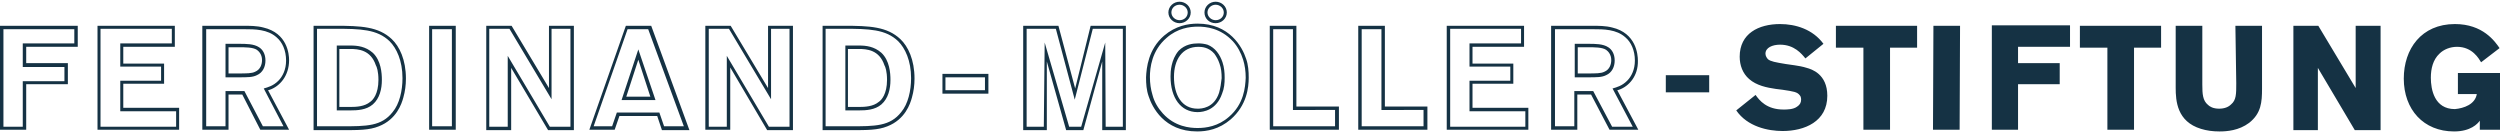<?xml version="1.0" encoding="utf-8"?>
<!-- Generator: Adobe Illustrator 25.0.0, SVG Export Plug-In . SVG Version: 6.00 Build 0)  -->
<svg version="1.1" id="Ebene_1" xmlns="http://www.w3.org/2000/svg" xmlns:xlink="http://www.w3.org/1999/xlink" x="0px" y="0px"
	 viewBox="0 0 582 31" style="enable-background:new 0 0 582 31;" xml:space="preserve">
<style type="text/css">
	.st0{fill-rule:evenodd;clip-rule:evenodd;fill:#153244;}
</style>
<g>
	<path class="st0" d="M420.6,15.8c-1-0.3-1.3-0.4-4.9-0.9c-2.4-0.4-3.5-0.6-4.1-1.1c-0.3-0.3-0.6-0.8-0.6-1.3c0-1.4,1.6-2.1,3.4-2.1
		c3.3,0,5,2.1,5.9,3.2l4.2-3.4c-2.5-3.4-6.5-4.6-10.1-4.6c-5,0-9.4,2.2-9.4,7.6c0,2,0.7,3.9,2.2,5.2c1.7,1.5,4.1,2,6.2,2.3l1.6,0.2
		c2.6,0.4,3.4,0.5,4,1.3c0.2,0.2,0.3,0.6,0.3,1c0,0.7-0.3,1.2-0.9,1.6c-0.9,0.7-2.4,0.7-3.2,0.7c-3.9,0-5.6-2.1-6.5-3.4l-4.5,3.6
		c2.6,3.8,7.4,4.8,10.8,4.8c5.1,0,10.4-2.2,10.4-8.2C425.4,17.2,421.7,16.1,420.6,15.8z M576.6,21.9h-4.4V17h9.8v13.2h-4.7v-2.1
		c-0.5,0.7-2.1,2.5-6,2.5c-7.1,0-11.7-5.1-11.7-12.3c0-6.9,4.1-12.7,11.9-12.7c6.5,0,9.3,4,10.4,5.6l-4.3,3.3
		c-0.5-0.8-2-3.6-5.6-3.6c-1.6,0-3.1,0.6-4.1,1.6c-1.5,1.4-2,3.5-2,5.6c0,2.7,0.8,7.3,5.6,7.3C573.6,25.2,576.2,24.3,576.6,21.9z
		 M463.7,30.2h6.1V19.6h9.7v-4.9h-9.7v-3.8h12.1v-5h-18.2V30.2z M456.2,30.2H450L450.1,6h6.2L456.2,30.2z M539.7,6l8.7,14.5l0,0V6
		h5.8v24.3h-6l-8.6-14.5v14.5h-5.7V6H539.7z M427.4,11.1h6.4v19.1h6.2V11.1h6.3V6h-18.9V11.1z M490.6,11.1h-6.4V6h18.9v5.1h-6.3
		v19.1h-6.2V11.1z M520.6,19.4c0,2.5,0,3.9-1.2,4.9c-0.6,0.6-1.5,1-2.8,1c-1.4,0-2.2-0.5-2.6-0.9c-1.2-1-1.3-2.5-1.3-4.7V6h-6.2
		v14.4c0,3.1,0.3,7.9,5.9,9.6c1.3,0.4,2.7,0.6,4.3,0.6c1.7,0,4.5-0.2,6.9-2c2.8-2.2,3-4.8,3-8V6h-6.2L520.6,19.4L520.6,19.4z
		 M387.8,21.5h10.1v-4h-10.1V21.5z"/>
	<path class="st0" d="M277.2,2.9c0,1.4-1.2,2.5-2.6,2.5S272,4.3,272,2.9s1.2-2.5,2.6-2.5S277.2,1.5,277.2,2.9z M285.6,2.9
		c0,1.4-1.2,2.5-2.6,2.5c-1.5,0-2.6-1.1-2.6-2.5s1.2-2.5,2.6-2.5S285.6,1.5,285.6,2.9z M274.6,1.1c1,0,1.9,0.8,1.9,1.8
		s-0.8,1.8-1.9,1.8c-1,0-1.9-0.8-1.9-1.8S273.5,1.1,274.6,1.1z M283,1.1c1,0,1.9,0.8,1.9,1.8s-0.8,1.8-1.9,1.8c-1,0-1.9-0.8-1.9-1.8
		S282,1.1,283,1.1z M271,8.3c2.7-2.3,5.6-2.8,7.8-2.8c7.4,0,10.4,5.4,11.3,8.2c0.5,1.4,0.6,2.9,0.6,4.4c0,2.2-0.4,6.4-4.2,9.7
		c-2.7,2.3-5.5,2.8-7.8,2.8c-7.7,0-10.5-5.7-11.3-8.2c-0.5-1.4-0.6-2.9-0.6-4.4C266.9,15.8,267.3,11.5,271,8.3z M106.1,30.2h-6.2V6
		h6.2V30.2z M170.1,6l8.7,14.5V6h5.8v24.3h-6L170,15.7v14.5h-5.8V6H170.1z M0,30.2h6.1V19.6h9.7v-4.9H6.1v-3.8h12V6H0V30.2z
		 M38.2,19.5h-9.5v5.6h13v5.1h-19V6h18v4.9h-12v3.9h9.5V19.5z M67.3,14c0,3.7-2.2,6.1-4.5,6.9c-0.1,0-0.2,0.1-0.4,0.1l4.9,9.2h-6.7
		L56.4,22h-3.2v8.2h-6.1V6h9.4c1.6,0,3.3,0,4.8,0.4C66.9,7.7,67.3,12.6,67.3,14z M73,6h5c6.1,0,10.1,0.2,13.2,3.1
		c1.8,1.7,3.3,4.8,3.3,9.2c0,1.5-0.2,3-0.6,4.4c-0.4,1.5-1.6,5.1-5.7,6.7c-2.2,0.9-4.7,0.9-8.7,0.9H73V6z M119.1,6l8.7,14.5V6h5.8
		v24.3h-6L119,15.8v14.5h-5.8V6H119.1z M137.2,30.2L145.7,6h5.9l8.9,24.3h-6.4L153,27h-8.8l-1.1,3.2H137.2z M191.4,6h5
		c6.1,0,10.1,0.2,13.2,3.1c1.8,1.7,3.3,4.8,3.3,9.2c0,1.5-0.2,3-0.6,4.4c-0.4,1.5-1.6,5.1-5.7,6.7c-2.2,0.9-4.7,0.9-8.7,0.9h-6.4V6
		H191.4z M246.4,6l3.9,14.6L253.9,6h8.2v24.3h-5.5v-16l-4.4,16h-4l-4.5-16v16h-5.5V6H246.4z M295.6,6h6.2v18.8h9.9v5.4h-16.1V6z
		 M316.2,6h6.2v18.8h9.9v5.4h-16.1V6z M352.3,19.5h-9.5v5.6h13v5.1h-19V6h18v4.9h-12v3.9h9.5V19.5z M376.9,20.9
		c-0.1,0-0.2,0.1-0.4,0.1l4.9,9.2h-6.7l-4.3-8.2h-3.2v8.2h-6.1V6h9.4c1.6,0,3.3,0,4.8,0.4c5.6,1.3,6,6.3,6,7.7
		C381.4,17.7,379.2,20.1,376.9,20.9z M286.1,27.2c-2.5,2.2-5.3,2.6-7.3,2.6c-1.8,0-5.3-0.3-8.1-3.4c-1.1-1.2-2-2.7-2.4-4.3
		c-0.4-1.3-0.6-2.7-0.6-4.2c0-2.1,0.4-6.1,3.9-9.1c2.5-2.2,5.3-2.6,7.3-2.6c1.8,0,5.2,0.3,8.1,3.4c1.1,1.2,1.9,2.7,2.4,4.3
		c0.4,1.3,0.6,2.7,0.6,4.2C289.9,20.3,289.6,24.2,286.1,27.2z M91.4,26.1c-2.6,3.3-6,3.3-11.9,3.3h-5.7V6.7H78
		c5.9,0,9.8,0.1,12.7,2.9c1.6,1.6,3,4.5,3,8.6C93.7,21.1,93,24.2,91.4,26.1z M128.5,6.7h4.3v22.8H128L118.2,13v16.5h-4.3V6.7h4.7
		l9.8,16.4V6.7H128.5z M183.8,6.7v22.8H179L169.2,13v16.5H165V6.7h4.7l9.8,16.4V6.7H183.8z M209.8,26.1c-2.6,3.3-6,3.3-11.9,3.3
		h-5.7V6.7h4.2c5.9,0,9.8,0.1,12.7,2.9c1.6,1.6,3,4.5,3,8.6C212.1,21.1,211.4,24.2,209.8,26.1z M261.4,6.7v22.8h-4l-0.1-19.6
		l-5.6,19.6h-2.8l-5.7-19.6L243,29.5h-4V6.7h6.8l4.4,16.5l4.2-16.5C254.4,6.7,261.4,6.7,261.4,6.7z M41,25.9v3.6H23.4V6.7H40v3.4H28
		v5.4h9.5v3.3H28v7.1H41z M355.1,25.9v3.6h-17.5V6.7h16.5v3.4h-12v5.4h9.5v3.3h-9.5v7.1H355.1z M66,29.4h-4.8l-4.3-8.2h-4.4v8.2H48
		V6.8h8.6c0.1,0,0.2,0,0.3,0c2.4,0,5.4,0,7.5,1.9c1.3,1.1,2.2,3,2.2,5.4c0,2.1-0.8,3.7-1.8,4.7c-1.2,1.2-2.4,1.5-3.4,1.8L66,29.4z
		 M370.9,21.2h-4.4v8.2H362V6.8h8.6c0.1,0,0.2,0,0.3,0c2.4,0,5.4,0,7.5,1.9c1.3,1.1,2.2,3,2.2,5.4c0,2.1-0.8,3.7-1.8,4.7
		c-1.2,1.2-2.4,1.5-3.4,1.8l4.7,8.9h-4.8L370.9,21.2z M0.8,6.8h16.5v3.3h-12v5.5H15v3.3H5.3v10.6H0.8V6.8z M100.6,6.8h4.6v22.6h-4.6
		C100.6,29.4,100.6,6.8,100.6,6.8z M310.8,25.6v3.8h-14.4V6.8h4.6v18.8C301,25.6,310.8,25.6,310.8,25.6z M331.4,25.6v3.8H317V6.8
		h4.6v18.8C321.6,25.6,331.4,25.6,331.4,25.6z M154.6,29.4l-1.1-3.2h-9.9l-1.1,3.2h-4.3l7.9-22.6h4.8l8.3,22.6H154.6z M279,10.1
		c0.7,0,1.4,0.1,2.1,0.3c1.8,0.7,2.9,2.3,3.5,4.1c0.4,1.2,0.5,2.4,0.5,3.6c0,1.3-0.1,2.5-0.6,3.7c-1.3,3.8-4.3,4.3-5.7,4.3
		c-3.9,0-6.3-3.3-6.3-8.3c0-1.1,0.1-3.9,1.9-6C275.9,10.3,277.7,10.1,279,10.1z M55.6,10.2c1.7,0,3.5,0,4.7,0.8
		c0.8,0.5,1.5,1.5,1.5,3.1c0,1.4-0.6,2.8-2,3.4c-1,0.5-2.1,0.5-4.4,0.5h-2.9v-7.8H55.6z M369.7,10.2c1.7,0,3.5,0,4.7,0.8
		c0.8,0.5,1.5,1.5,1.5,3.1c0,1.4-0.6,2.8-2,3.4c-1,0.5-2.1,0.5-4.4,0.5h-2.9v-7.8H369.7z M78.3,10.6h3.3c1.6,0,3.5,0.2,5.2,1.7
		c1.9,1.8,2.1,4.7,2.1,6.3c0,2.1-0.5,4.3-2.1,5.7c-1.5,1.3-3.6,1.4-5.2,1.4h-3.2V10.6H78.3z M196.7,10.6h3.3c1.6,0,3.5,0.2,5.2,1.7
		c1.9,1.8,2.1,4.7,2.1,6.3c0,2.1-0.5,4.3-2.1,5.7c-1.5,1.3-3.6,1.4-5.2,1.4h-3.2V10.6H196.7z M283.8,21.6c-1.2,3.6-4.1,3.7-5,3.7
		c-3.7,0-5.5-3.2-5.5-7.4c0-4,1.9-7,5.7-7c0.8,0,2.4,0.1,3.7,1.6c0.5,0.7,0.9,1.4,1.2,2.3c0.4,1.1,0.5,2.2,0.5,3.4
		C284.3,19.3,284.1,20.5,283.8,21.6z M59.4,16.7c-0.8,0.4-1.9,0.4-4.1,0.4h-2.1V11h2.4c1.5,0,3.3,0,4.2,0.6c0.4,0.3,1.2,1,1.2,2.4
		C61,15,60.6,16.2,59.4,16.7z M373.5,16.7c-0.8,0.4-1.9,0.4-4.1,0.4h-2.1V11h2.4c1.5,0,3.3,0,4.2,0.6c0.4,0.3,1.2,1,1.2,2.4
		C375.1,15,374.7,16.2,373.5,16.7z M88.1,18.6c0,3.3-1.3,4.7-1.9,5.1c-1.3,1.1-3.2,1.2-4.7,1.2H79V11.4h2.5c1.9,0,4.8,0.2,6,3.8
		C87.7,15.5,88.1,16.6,88.1,18.6z M206.5,18.6c0,3.3-1.3,4.7-1.9,5.1c-1.3,1.1-3.2,1.2-4.7,1.2h-2.5V11.4h2.5c1.9,0,4.8,0.2,6,3.8
		C206.1,15.5,206.5,16.6,206.5,18.6z M152.6,23.3h-7.9l3.9-11.8L152.6,23.3z M145.8,22.5l2.8-8.6l2.8,8.6H145.8z M230.1,21.8h-10.7
		v-4.6h10.7V21.8z M220.1,18h9.2v3h-9.2V18z"/>
</g>
</svg>
